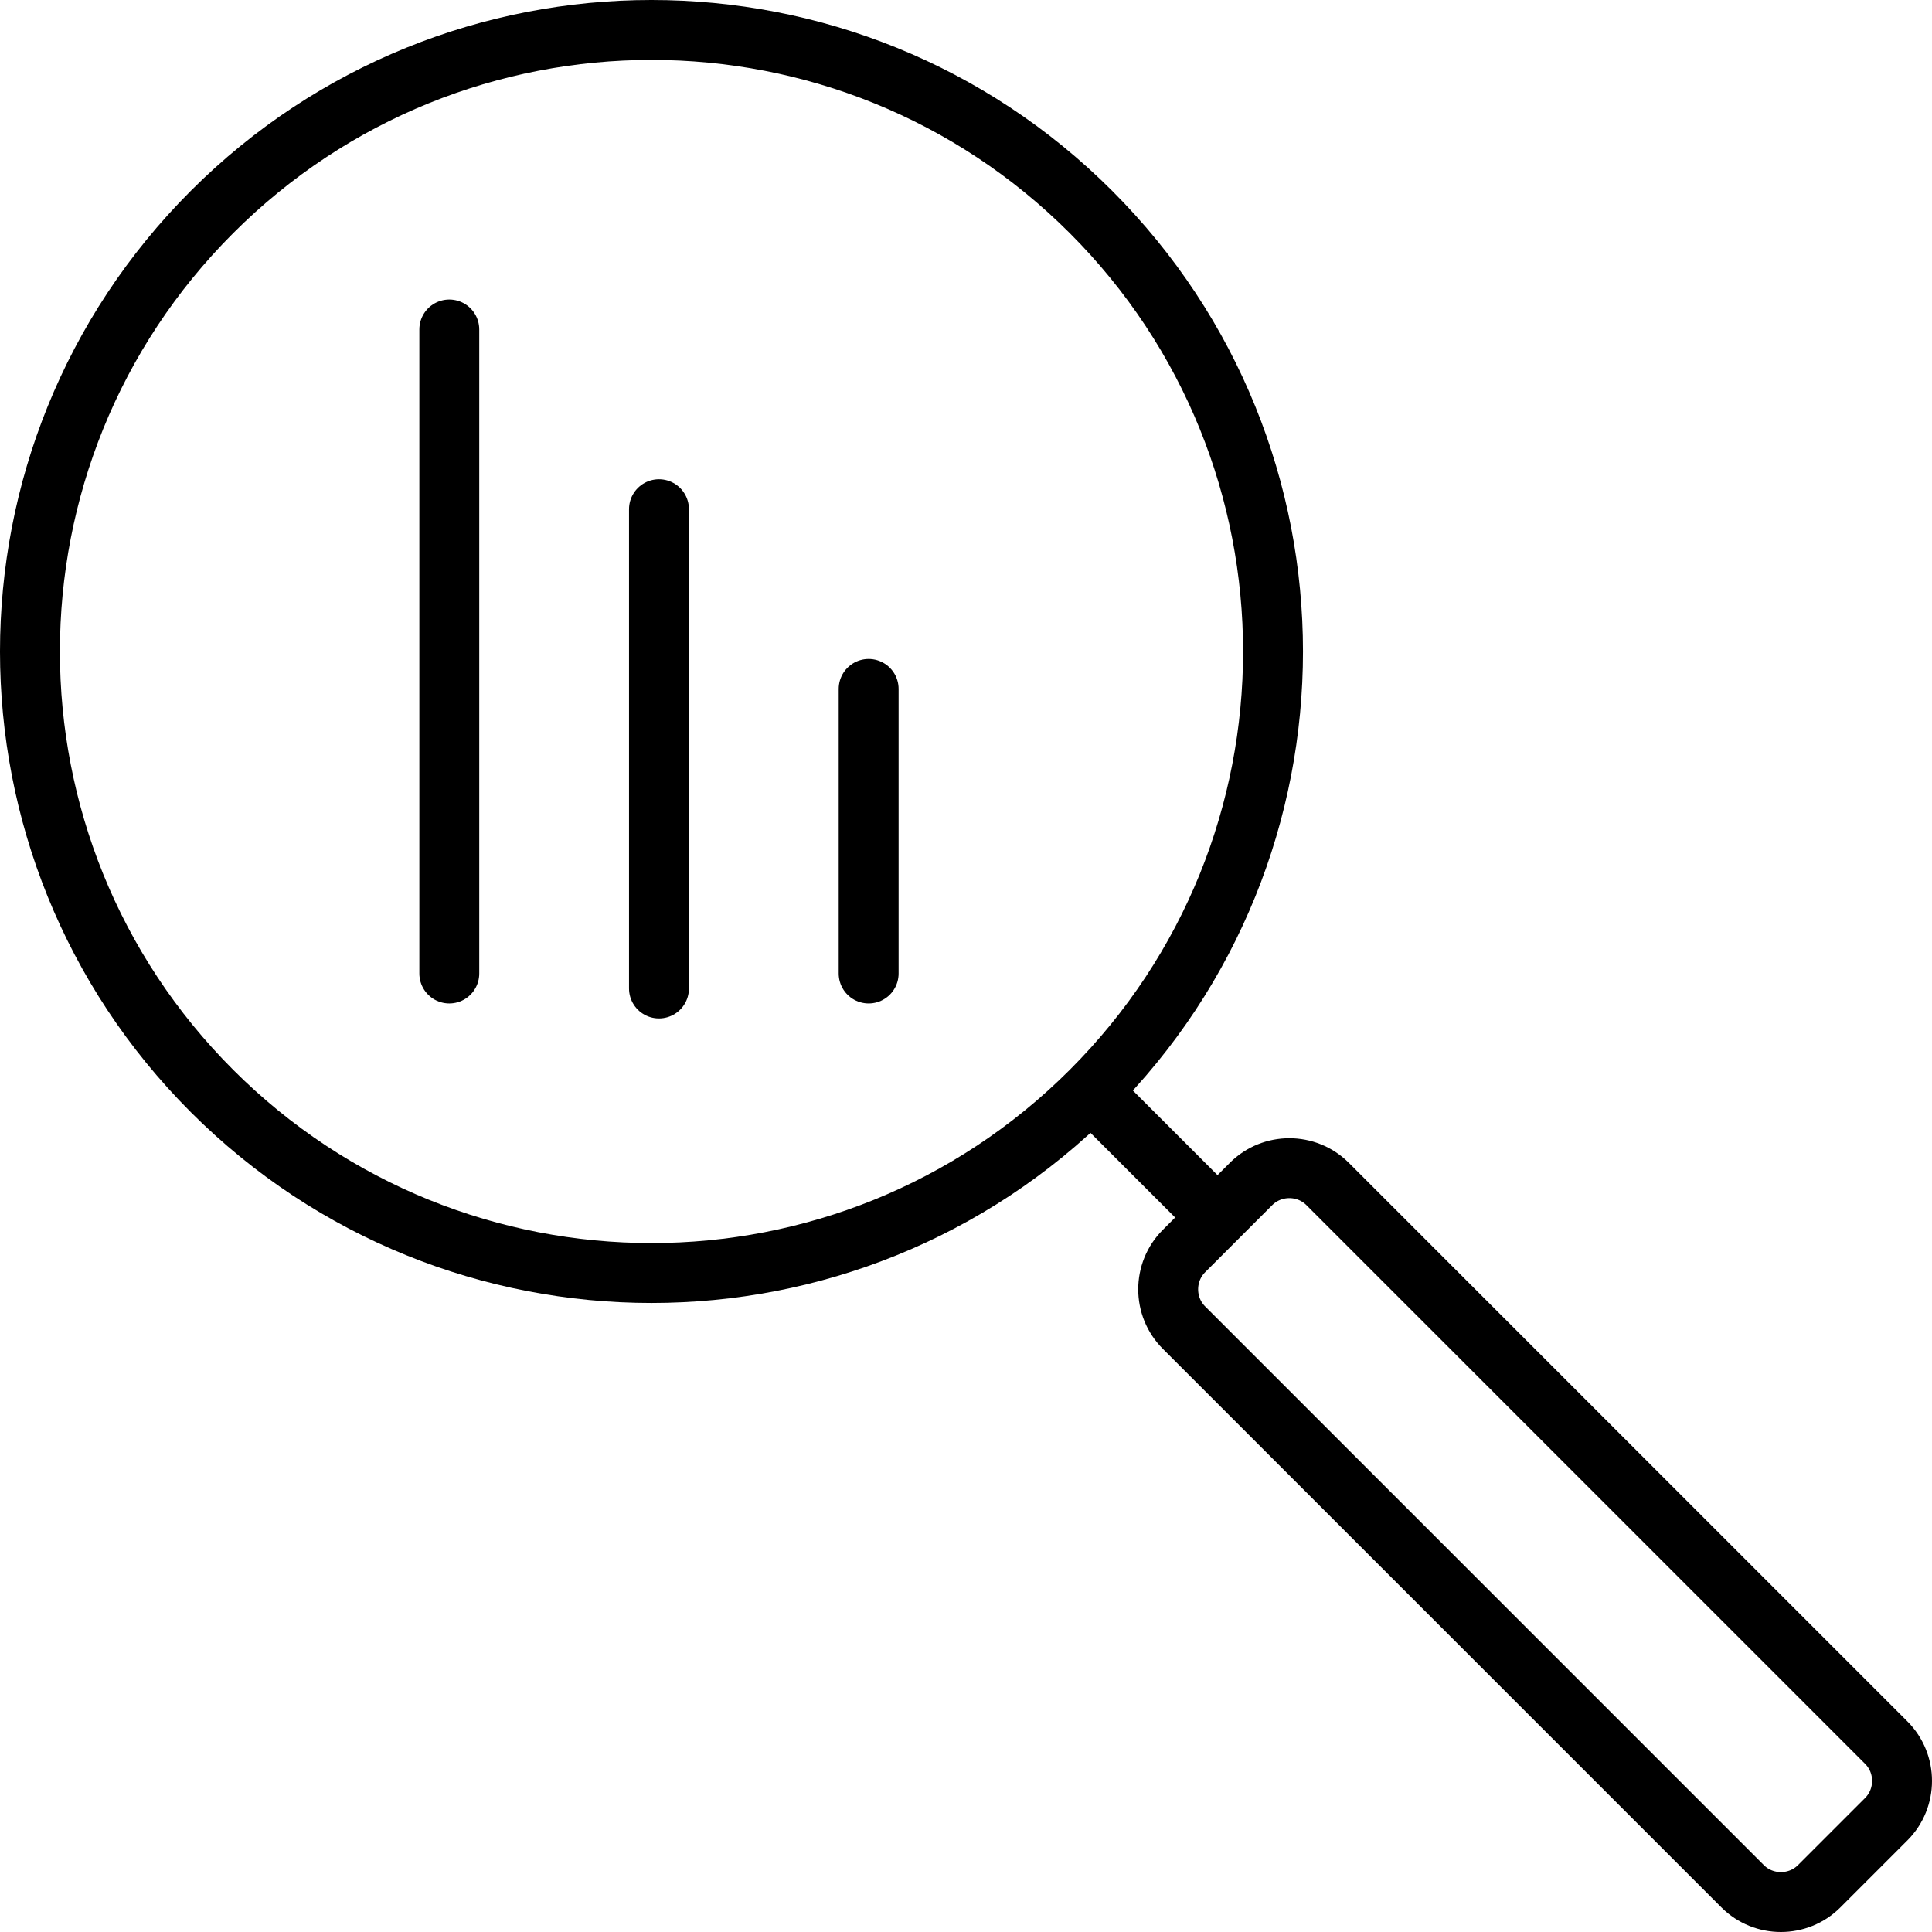 <svg width="129" height="129" viewBox="0 0 129 129" fill="none" xmlns="http://www.w3.org/2000/svg">
<path fill-rule="evenodd" clip-rule="evenodd" d="M72.845 14.155C89.052 30.362 89.052 56.638 72.845 72.845C56.638 89.052 30.362 89.052 14.155 72.845C-2.052 56.638 -2.052 30.362 14.155 14.155C30.362 -2.052 56.638 -2.052 72.845 14.155Z" stroke="black" stroke-width="4" stroke-linecap="round" stroke-linejoin="round"/>
<path fill-rule="evenodd" clip-rule="evenodd" d="M125.945 121.469L121.469 125.945C120.062 127.352 117.76 127.352 116.354 125.945L79.055 88.646C77.648 87.239 77.648 84.938 79.055 83.531L83.531 79.055C84.938 77.648 87.24 77.648 88.646 79.055L125.945 116.354C127.352 117.761 127.352 120.062 125.945 121.469Z" stroke="black" stroke-width="4" stroke-linecap="round" stroke-linejoin="round"/>
<path d="M73 73L81 81" stroke="black" stroke-width="4" stroke-linecap="round" stroke-linejoin="round"/>
<path d="M30 22V65" stroke="black" stroke-width="4" stroke-linecap="round" stroke-linejoin="round"/>
<path d="M44 34V66" stroke="black" stroke-width="4" stroke-linecap="round" stroke-linejoin="round"/>
<path d="M58 46V65" stroke="black" stroke-width="4" stroke-linecap="round" stroke-linejoin="round"/>
</svg>

